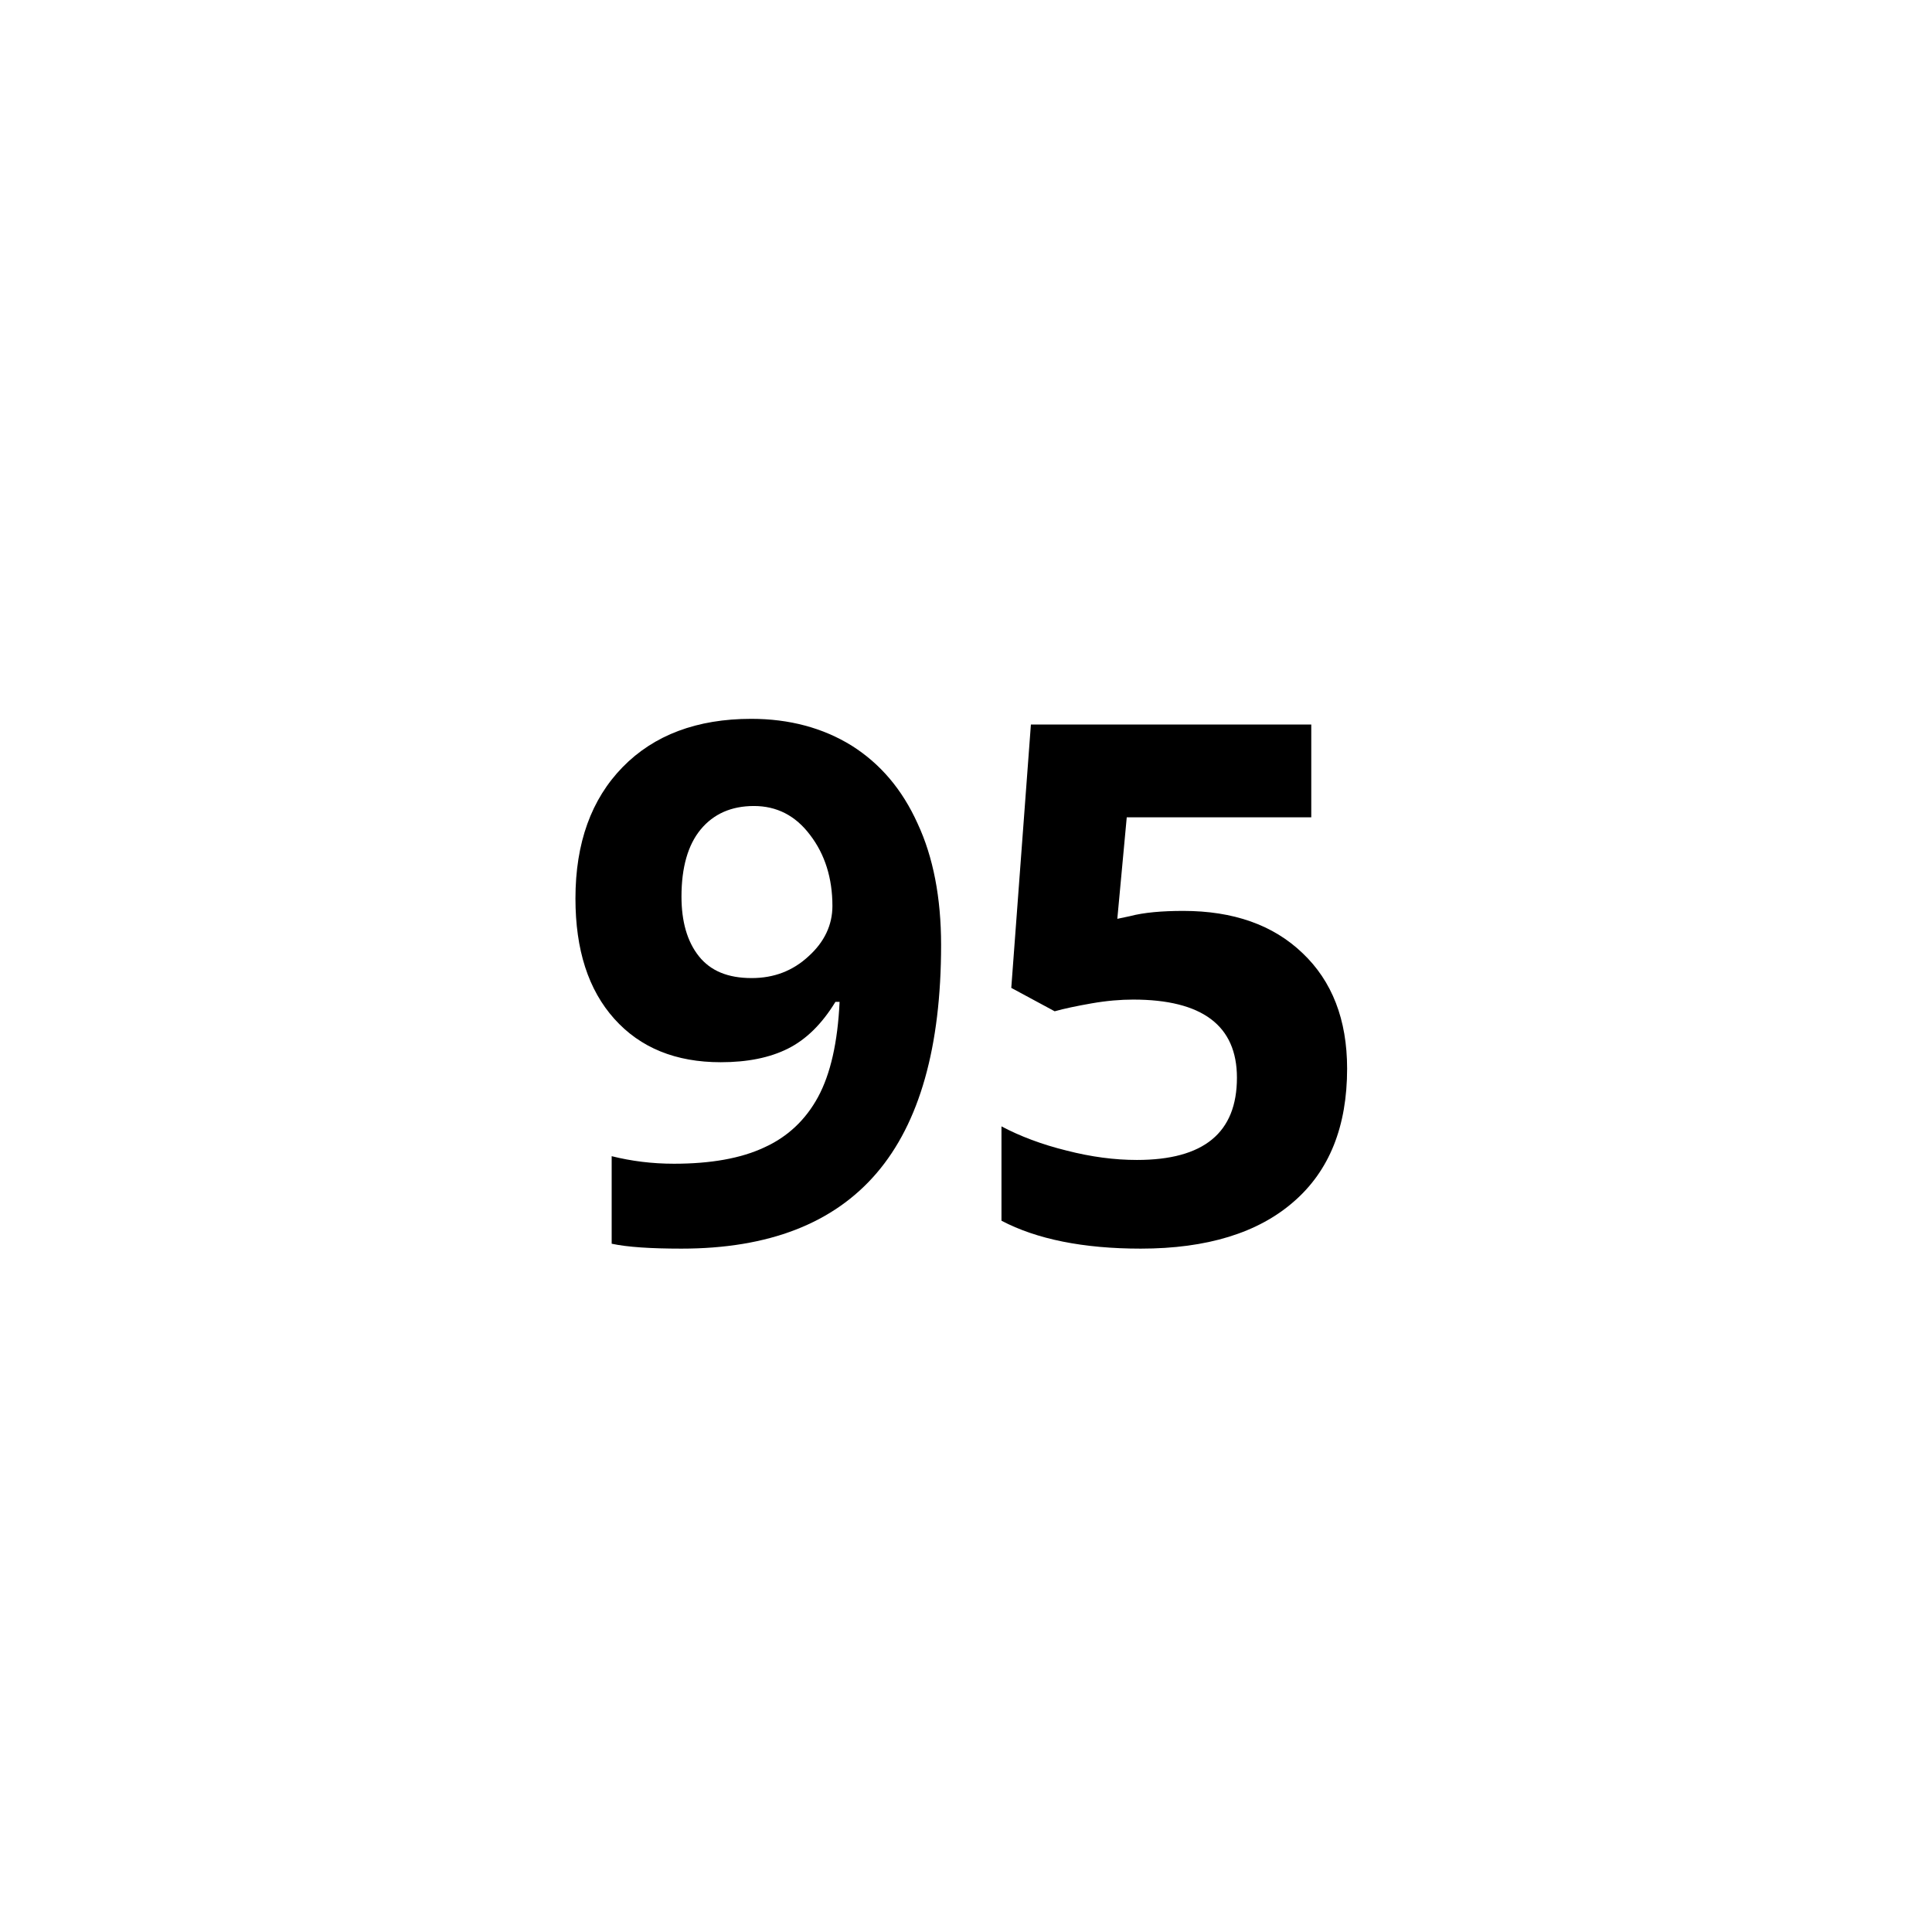 <?xml version="1.0" encoding="utf-8"?>
<!-- Generator: Adobe Illustrator 26.3.1, SVG Export Plug-In . SVG Version: 6.00 Build 0)  -->
<svg version="1.1" id="Livello_1" xmlns="http://www.w3.org/2000/svg" xmlns:xlink="http://www.w3.org/1999/xlink" x="0px" y="0px"
	 viewBox="0 0 512 512" style="enable-background:new 0 0 512 512;" xml:space="preserve">
<style type="text/css">
	.st0{enable-background:new    ;}
</style>
<g id="Livello_2_00000053513906422944644690000005297089377017323966_">
	<g id="Livello_1-2">
		<g class="st0">
			<path d="M249.4,250.4c0,27-5.7,47.2-17.1,60.5c-11.4,13.3-28.6,20-51.7,20c-8.1,0-14.3-0.4-18.5-1.3v-23.2c5.2,1.3,10.7,2,16.5,2
				c9.7,0,17.7-1.4,23.9-4.3c6.2-2.8,11-7.3,14.3-13.4c3.3-6.1,5.2-14.5,5.7-25.2h-1.1c-3.6,5.9-7.8,10-12.6,12.4
				c-4.8,2.4-10.7,3.6-17.8,3.6c-11.9,0-21.3-3.8-28.2-11.5c-6.9-7.7-10.3-18.3-10.3-31.9c0-14.7,4.2-26.3,12.5-34.8
				s19.7-12.8,34.1-12.8c10.1,0,19,2.4,26.6,7.1c7.6,4.8,13.4,11.6,17.5,20.7C247.3,227.1,249.4,237.9,249.4,250.4z M199.8,213.6
				c-6,0-10.7,2.1-14.1,6.2s-5.1,10.1-5.1,17.8c0,6.6,1.5,11.9,4.6,15.8c3.1,3.9,7.7,5.8,14,5.8c5.9,0,10.9-1.9,15.1-5.8
				c4.2-3.8,6.3-8.3,6.3-13.3c0-7.4-2-13.7-5.9-18.8C210.8,216.1,205.8,213.6,199.8,213.6z"/>
			<path d="M313.6,241.4c13.2,0,23.8,3.7,31.6,11.2c7.8,7.4,11.8,17.6,11.8,30.6c0,15.3-4.7,27.1-14.2,35.3
				c-9.4,8.2-22.9,12.4-40.5,12.4c-15.2,0-27.6-2.5-36.9-7.4v-25c4.9,2.6,10.7,4.8,17.2,6.4c6.6,1.7,12.8,2.5,18.7,2.5
				c17.7,0,26.5-7.2,26.5-21.8c0-13.8-9.2-20.7-27.5-20.7c-3.3,0-7,0.3-11,1c-4,0.7-7.3,1.4-9.8,2.1l-11.5-6.2l5.2-69.8h74.3v24.6
				h-48.9l-2.5,26.9l3.3-0.7C303.2,241.8,308,241.4,313.6,241.4z"/>
		</g>
	</g>
</g>
</svg>
